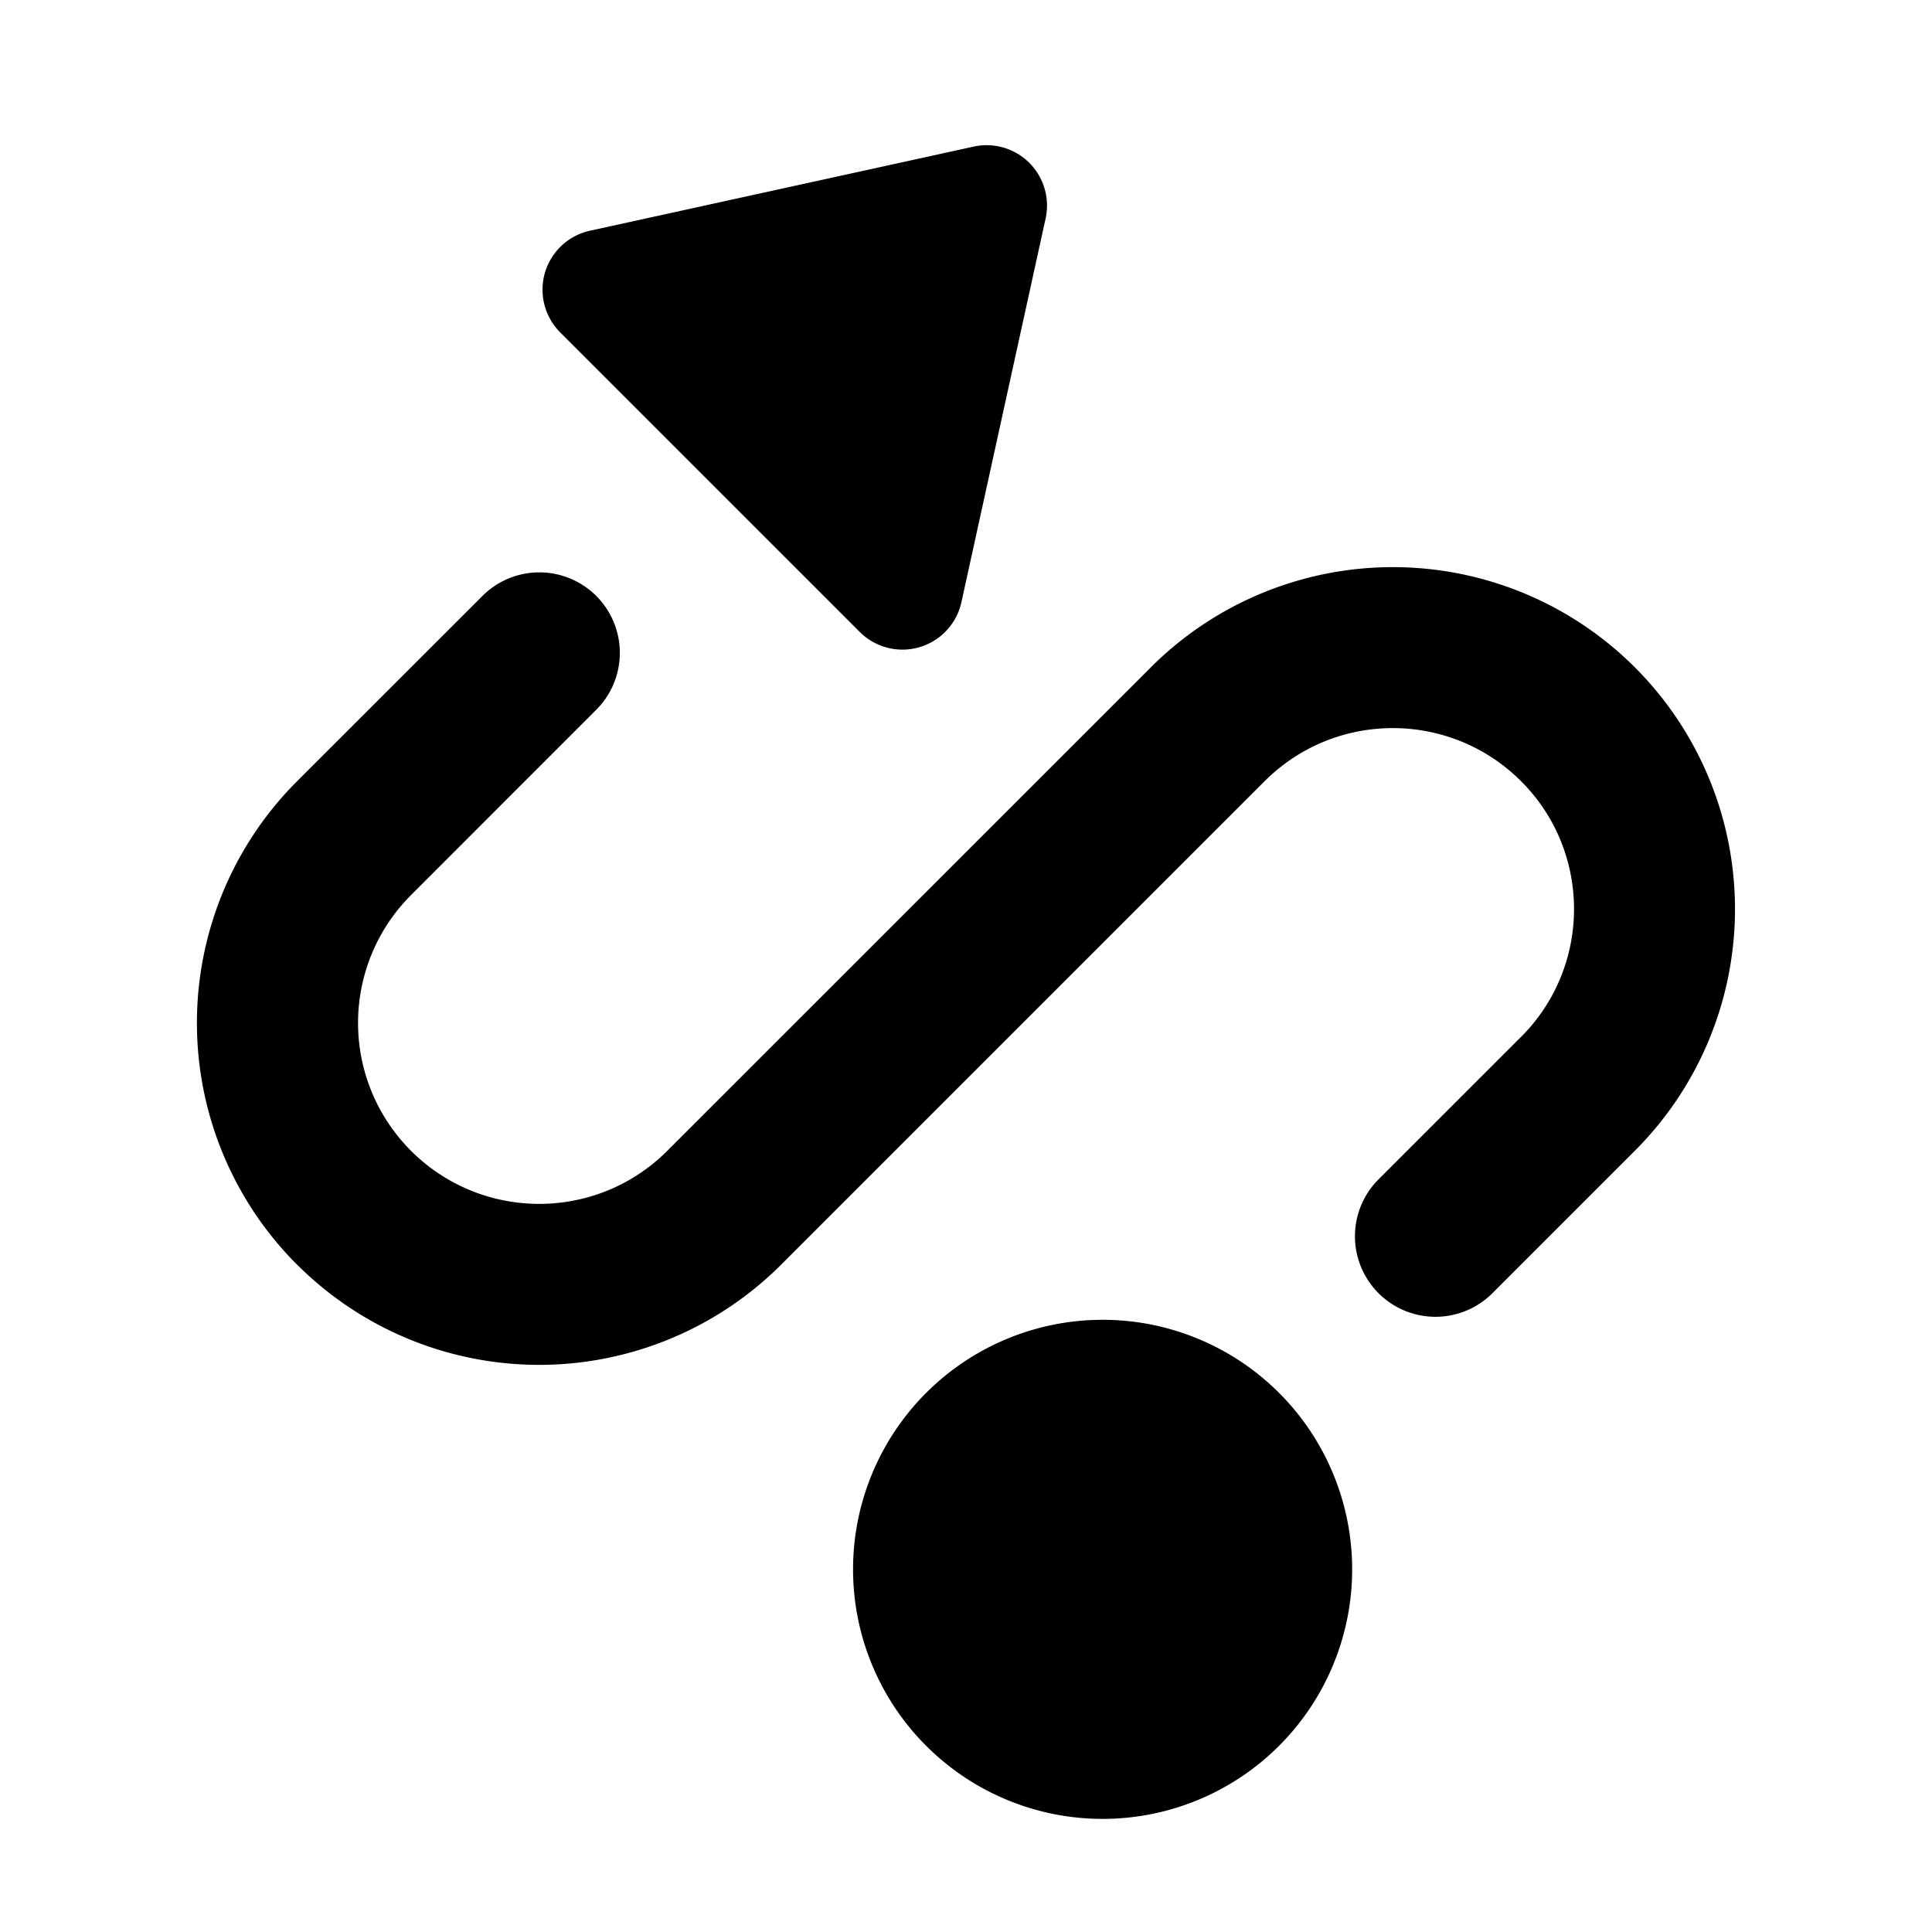 <?xml version="1.0" encoding="utf-8"?><!-- Скачано с сайта svg4.ru / Downloaded from svg4.ru -->
<svg width="800px" height="800px" viewBox="0 0 24 24" fill="none" xmlns="http://www.w3.org/2000/svg"><path fill-rule="evenodd" clip-rule="evenodd" d="M6.96 4.13a.75.75 0 0 1 .369-1.264l4.767-1.045a.75.75 0 0 1 .893.893l-1.046 4.767a.75.75 0 0 1-1.262.37L6.959 4.129zm6.737 18.465a3.1 3.1 0 1 0 0-6.2 3.1 3.1 0 0 0 0 6.2zM7.407 7.403a1 1 0 0 0-1.414 0L3.69 9.705a4.246 4.246 0 0 0 0 6.005l.004.003a4.253 4.253 0 0 0 6.01-.003l6.005-6.005c.88-.88 2.305-.88 3.185-.002.878.876.879 2.298.003 3.176l-.002.001-1.77 1.77a1 1 0 0 0 1.414 1.415l1.77-1.77.004-.004a4.246 4.246 0 0 0-.007-6.004 4.253 4.253 0 0 0-6.01.003L8.29 14.295c-.879.88-2.304.88-3.185 0a2.246 2.246 0 0 1 0-3.175l2.302-2.303a1 1 0 0 0 0-1.414z" fill="#000000"/></svg>